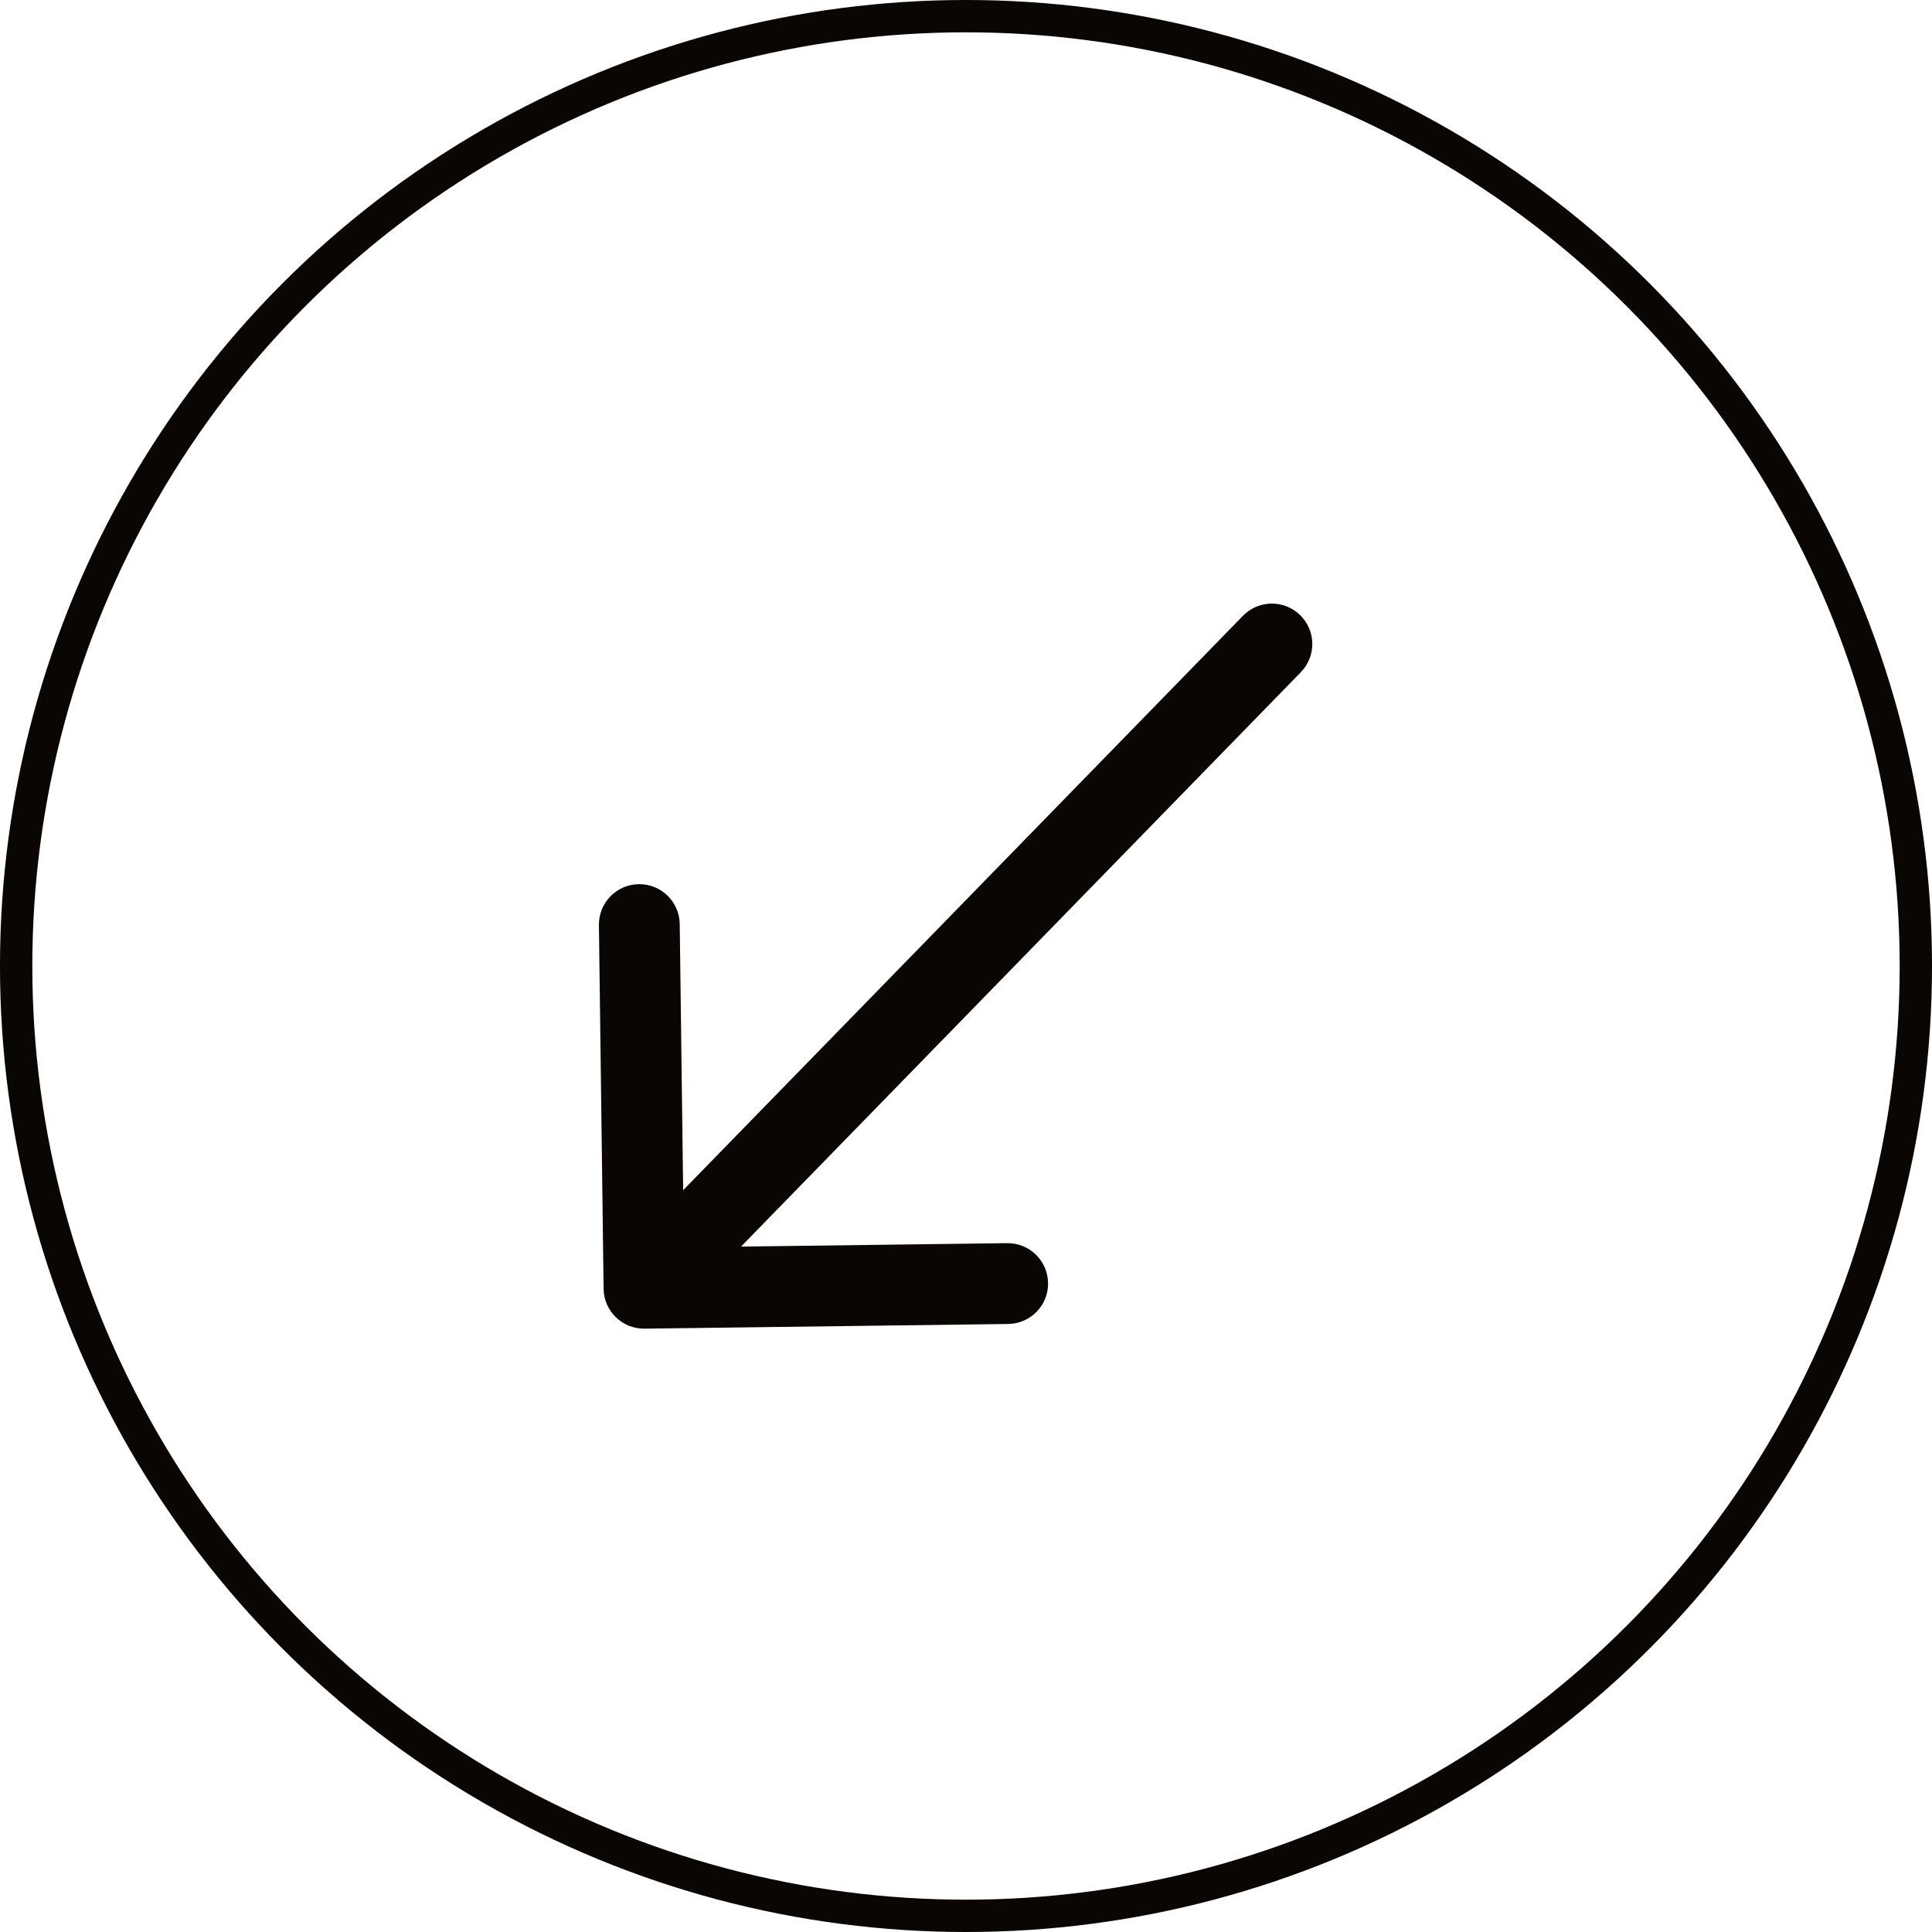 <?xml version="1.0" encoding="UTF-8"?> <svg xmlns="http://www.w3.org/2000/svg" width="83" height="83" viewBox="0 0 83 83" fill="none"><circle cx="41.5" cy="41.5" r="40.806" stroke="#0A0603" stroke-width="1.389"></circle><path d="M55.885 28.878C56.554 28.192 56.54 27.093 55.853 26.424C55.167 25.754 54.068 25.768 53.398 26.455L55.885 28.878ZM25.931 55.367C25.943 56.325 26.73 57.093 27.689 57.08L43.313 56.879C44.271 56.867 45.039 56.08 45.026 55.121C45.014 54.162 44.227 53.395 43.268 53.407L29.38 53.586L29.202 39.698C29.189 38.739 28.402 37.972 27.443 37.985C26.485 37.997 25.718 38.784 25.73 39.743L25.931 55.367ZM53.398 26.455L26.423 54.133L28.91 56.556L55.885 28.878L53.398 26.455Z" fill="#0A0603"></path></svg> 